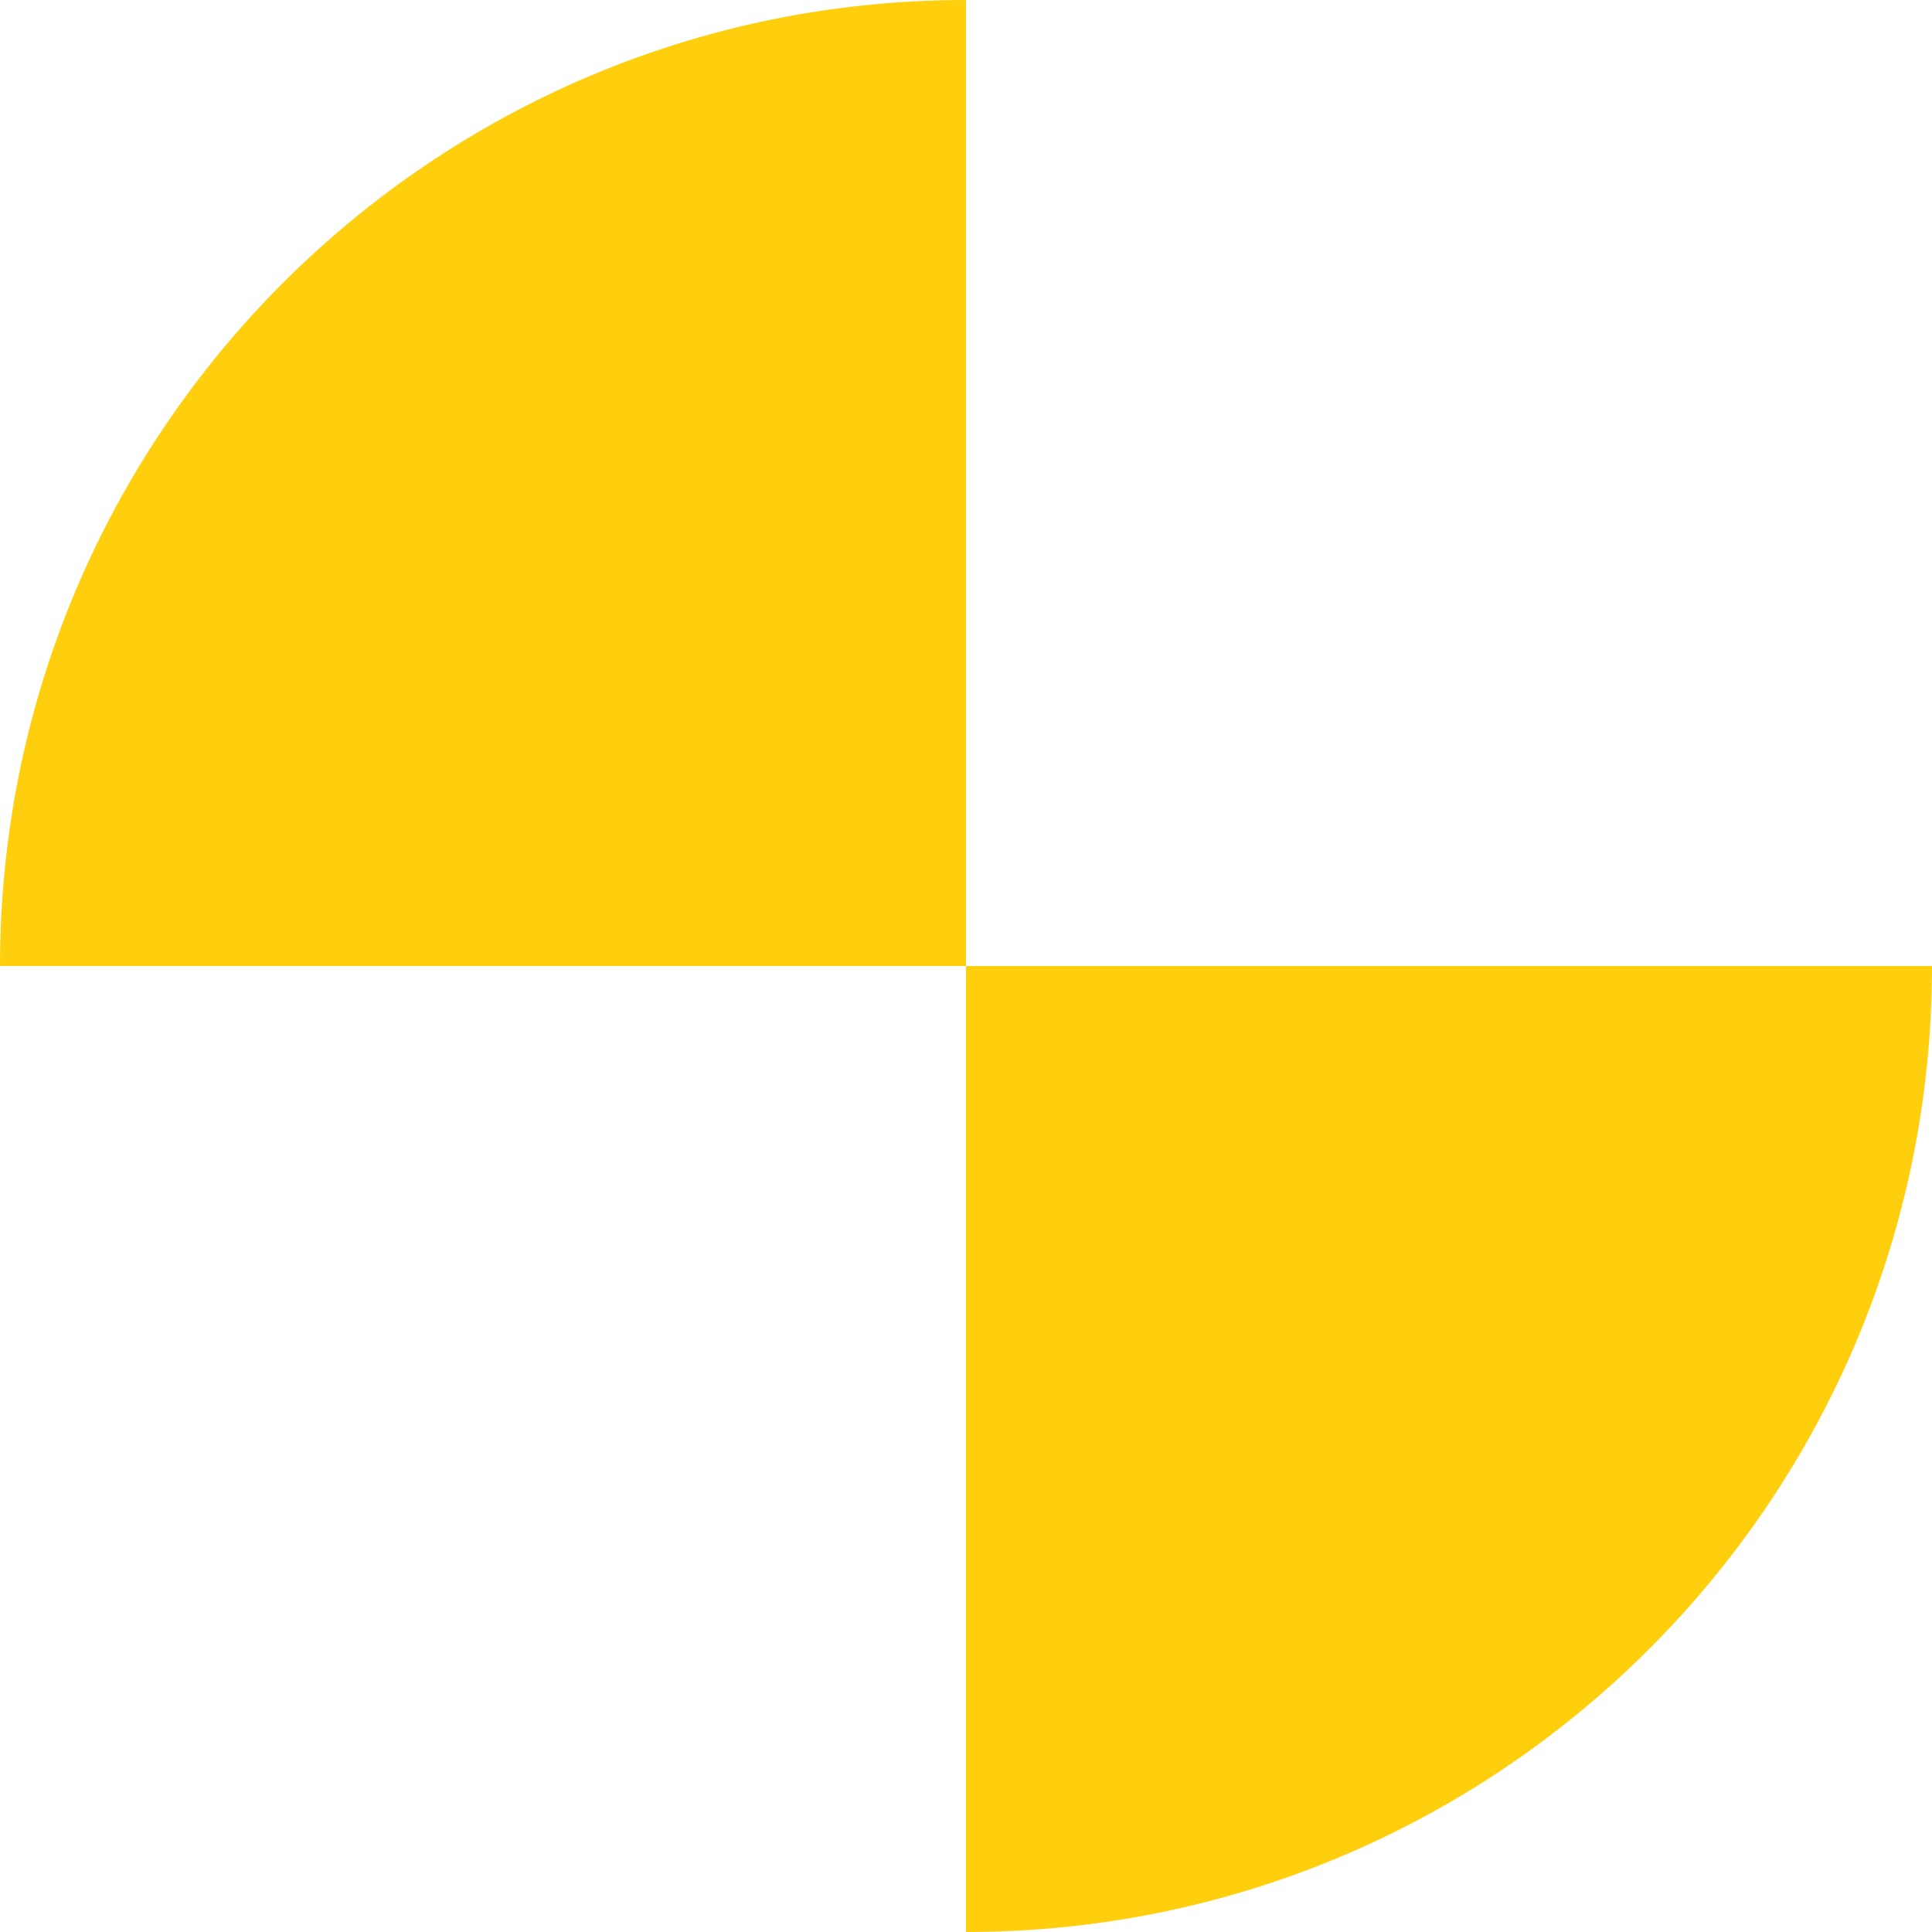 <svg xmlns="http://www.w3.org/2000/svg" width="107" height="107" viewBox="0 0 107 107" fill="none"><path d="M107 53.5C107 83.049 83.049 107 53.5 107V53.5H107Z" fill="#FFCF0D"></path><path d="M0 53.5C0 23.951 23.951 0 53.5 0V53.5H0Z" fill="#FFCF0D"></path></svg>